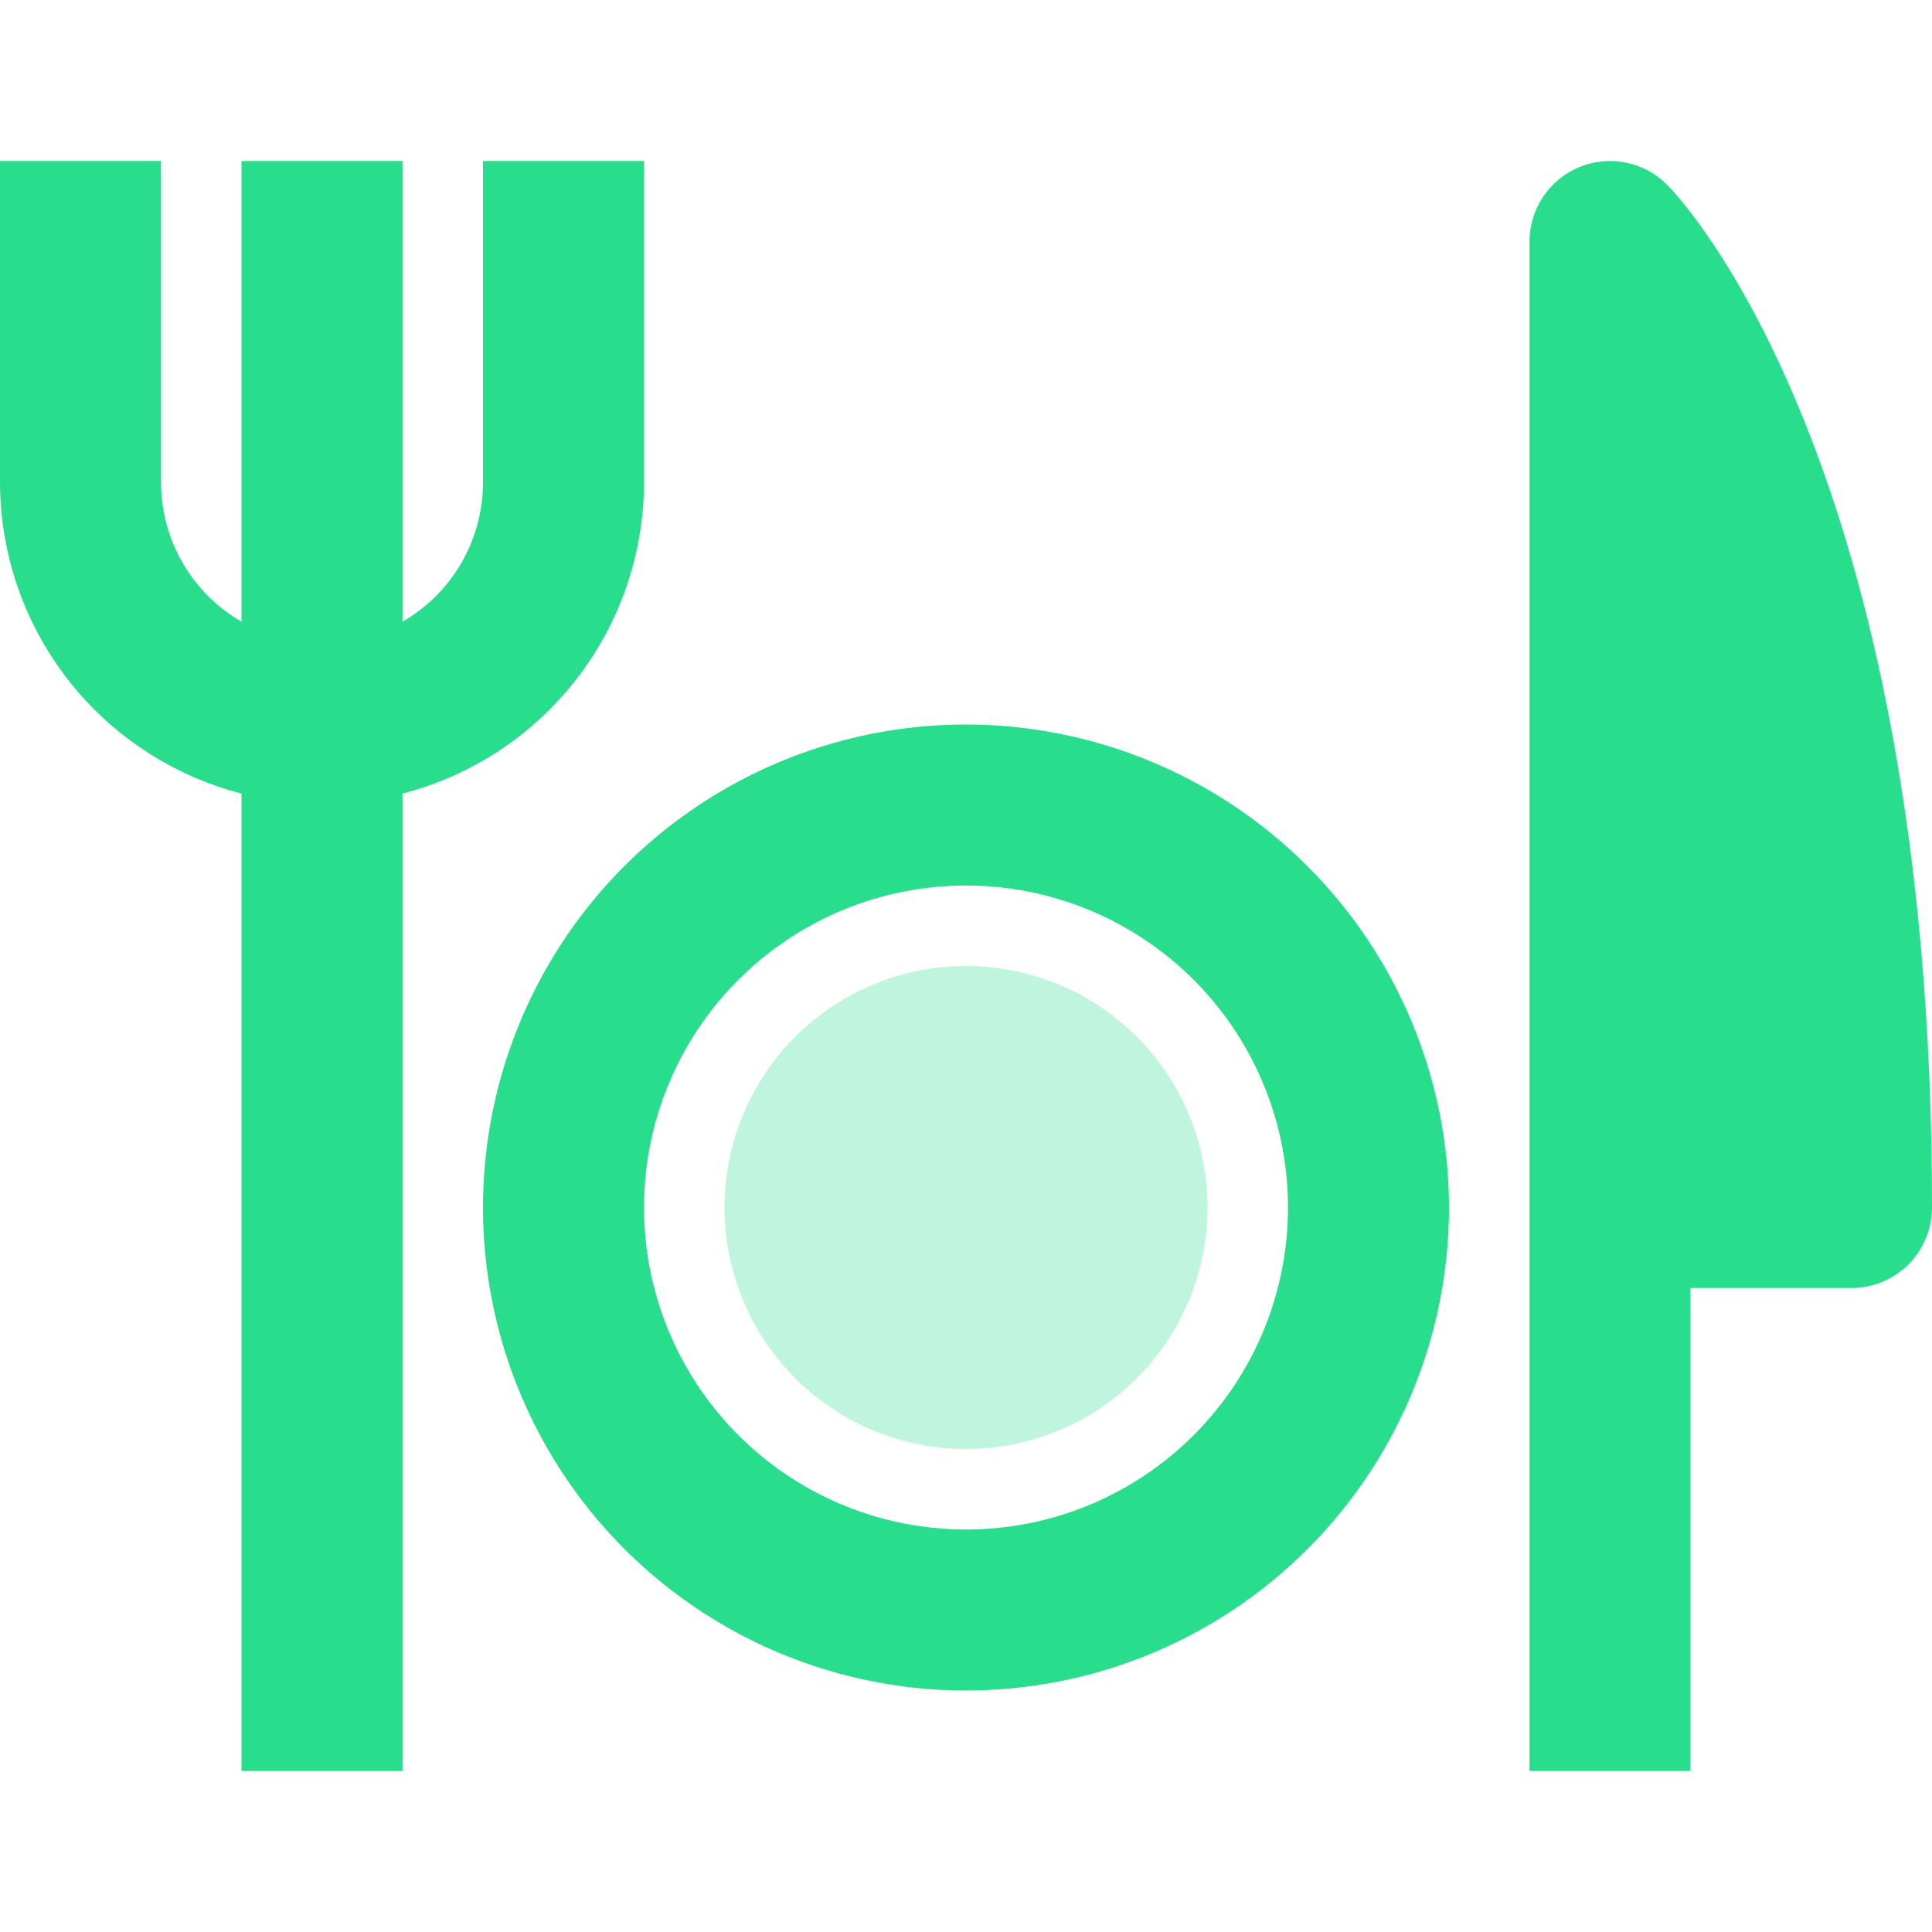 <svg width="64" height="64" viewBox="0 0 64 64" fill="none" xmlns="http://www.w3.org/2000/svg">
<path d="M55.219 6.115C54.846 5.742 54.371 5.488 53.853 5.385C53.336 5.282 52.8 5.335 52.313 5.537C51.826 5.739 51.409 6.08 51.116 6.519C50.823 6.957 50.667 7.473 50.667 8V58.667H56V42.667H61.333C62.041 42.667 62.719 42.386 63.219 41.886C63.719 41.386 64 40.707 64 40C64 15.181 55.579 6.475 55.219 6.115ZM21.333 16V5.333H16V16C15.996 16.932 15.747 17.847 15.28 18.653C14.812 19.459 14.141 20.129 13.333 20.595V5.333H8V20.595C7.193 20.129 6.522 19.459 6.054 18.653C5.586 17.847 5.338 16.932 5.333 16V5.333H0V16C0.009 18.358 0.799 20.646 2.246 22.508C3.694 24.369 5.717 25.699 8 26.288V58.667H13.333V26.288C15.616 25.699 17.64 24.369 19.087 22.508C20.535 20.646 21.325 18.358 21.333 16Z" fill="#28DD8B"/>
<path d="M24 40C24 42.122 24.843 44.157 26.343 45.657C27.843 47.157 29.878 48 32 48C34.122 48 36.157 47.157 37.657 45.657C39.157 44.157 40 42.122 40 40C40 37.878 39.157 35.843 37.657 34.343C36.157 32.843 34.122 32 32 32C29.878 32 27.843 32.843 26.343 34.343C24.843 35.843 24 37.878 24 40Z" fill="#28DD8B" fill-opacity="0.3"/>
<path d="M32 24C28.835 24 25.742 24.938 23.111 26.697C20.48 28.455 18.429 30.953 17.218 33.877C16.007 36.801 15.69 40.018 16.307 43.121C16.925 46.225 18.449 49.076 20.686 51.314C22.924 53.551 25.775 55.075 28.879 55.693C31.982 56.31 35.199 55.993 38.123 54.782C41.047 53.571 43.545 51.52 45.303 48.889C47.062 46.258 48 43.164 48 40C47.996 35.758 46.309 31.691 43.309 28.691C40.309 25.691 36.242 24.004 32 24ZM32 50.667C29.89 50.667 27.828 50.041 26.074 48.869C24.32 47.697 22.953 46.031 22.145 44.082C21.338 42.133 21.127 39.988 21.538 37.919C21.95 35.85 22.966 33.949 24.457 32.458C25.949 30.966 27.85 29.95 29.919 29.538C31.988 29.127 34.133 29.338 36.082 30.145C38.031 30.953 39.697 32.32 40.869 34.074C42.041 35.828 42.667 37.89 42.667 40C42.667 42.829 41.543 45.542 39.542 47.542C37.542 49.543 34.829 50.667 32 50.667Z" fill="#28DD8B"/>
</svg>
